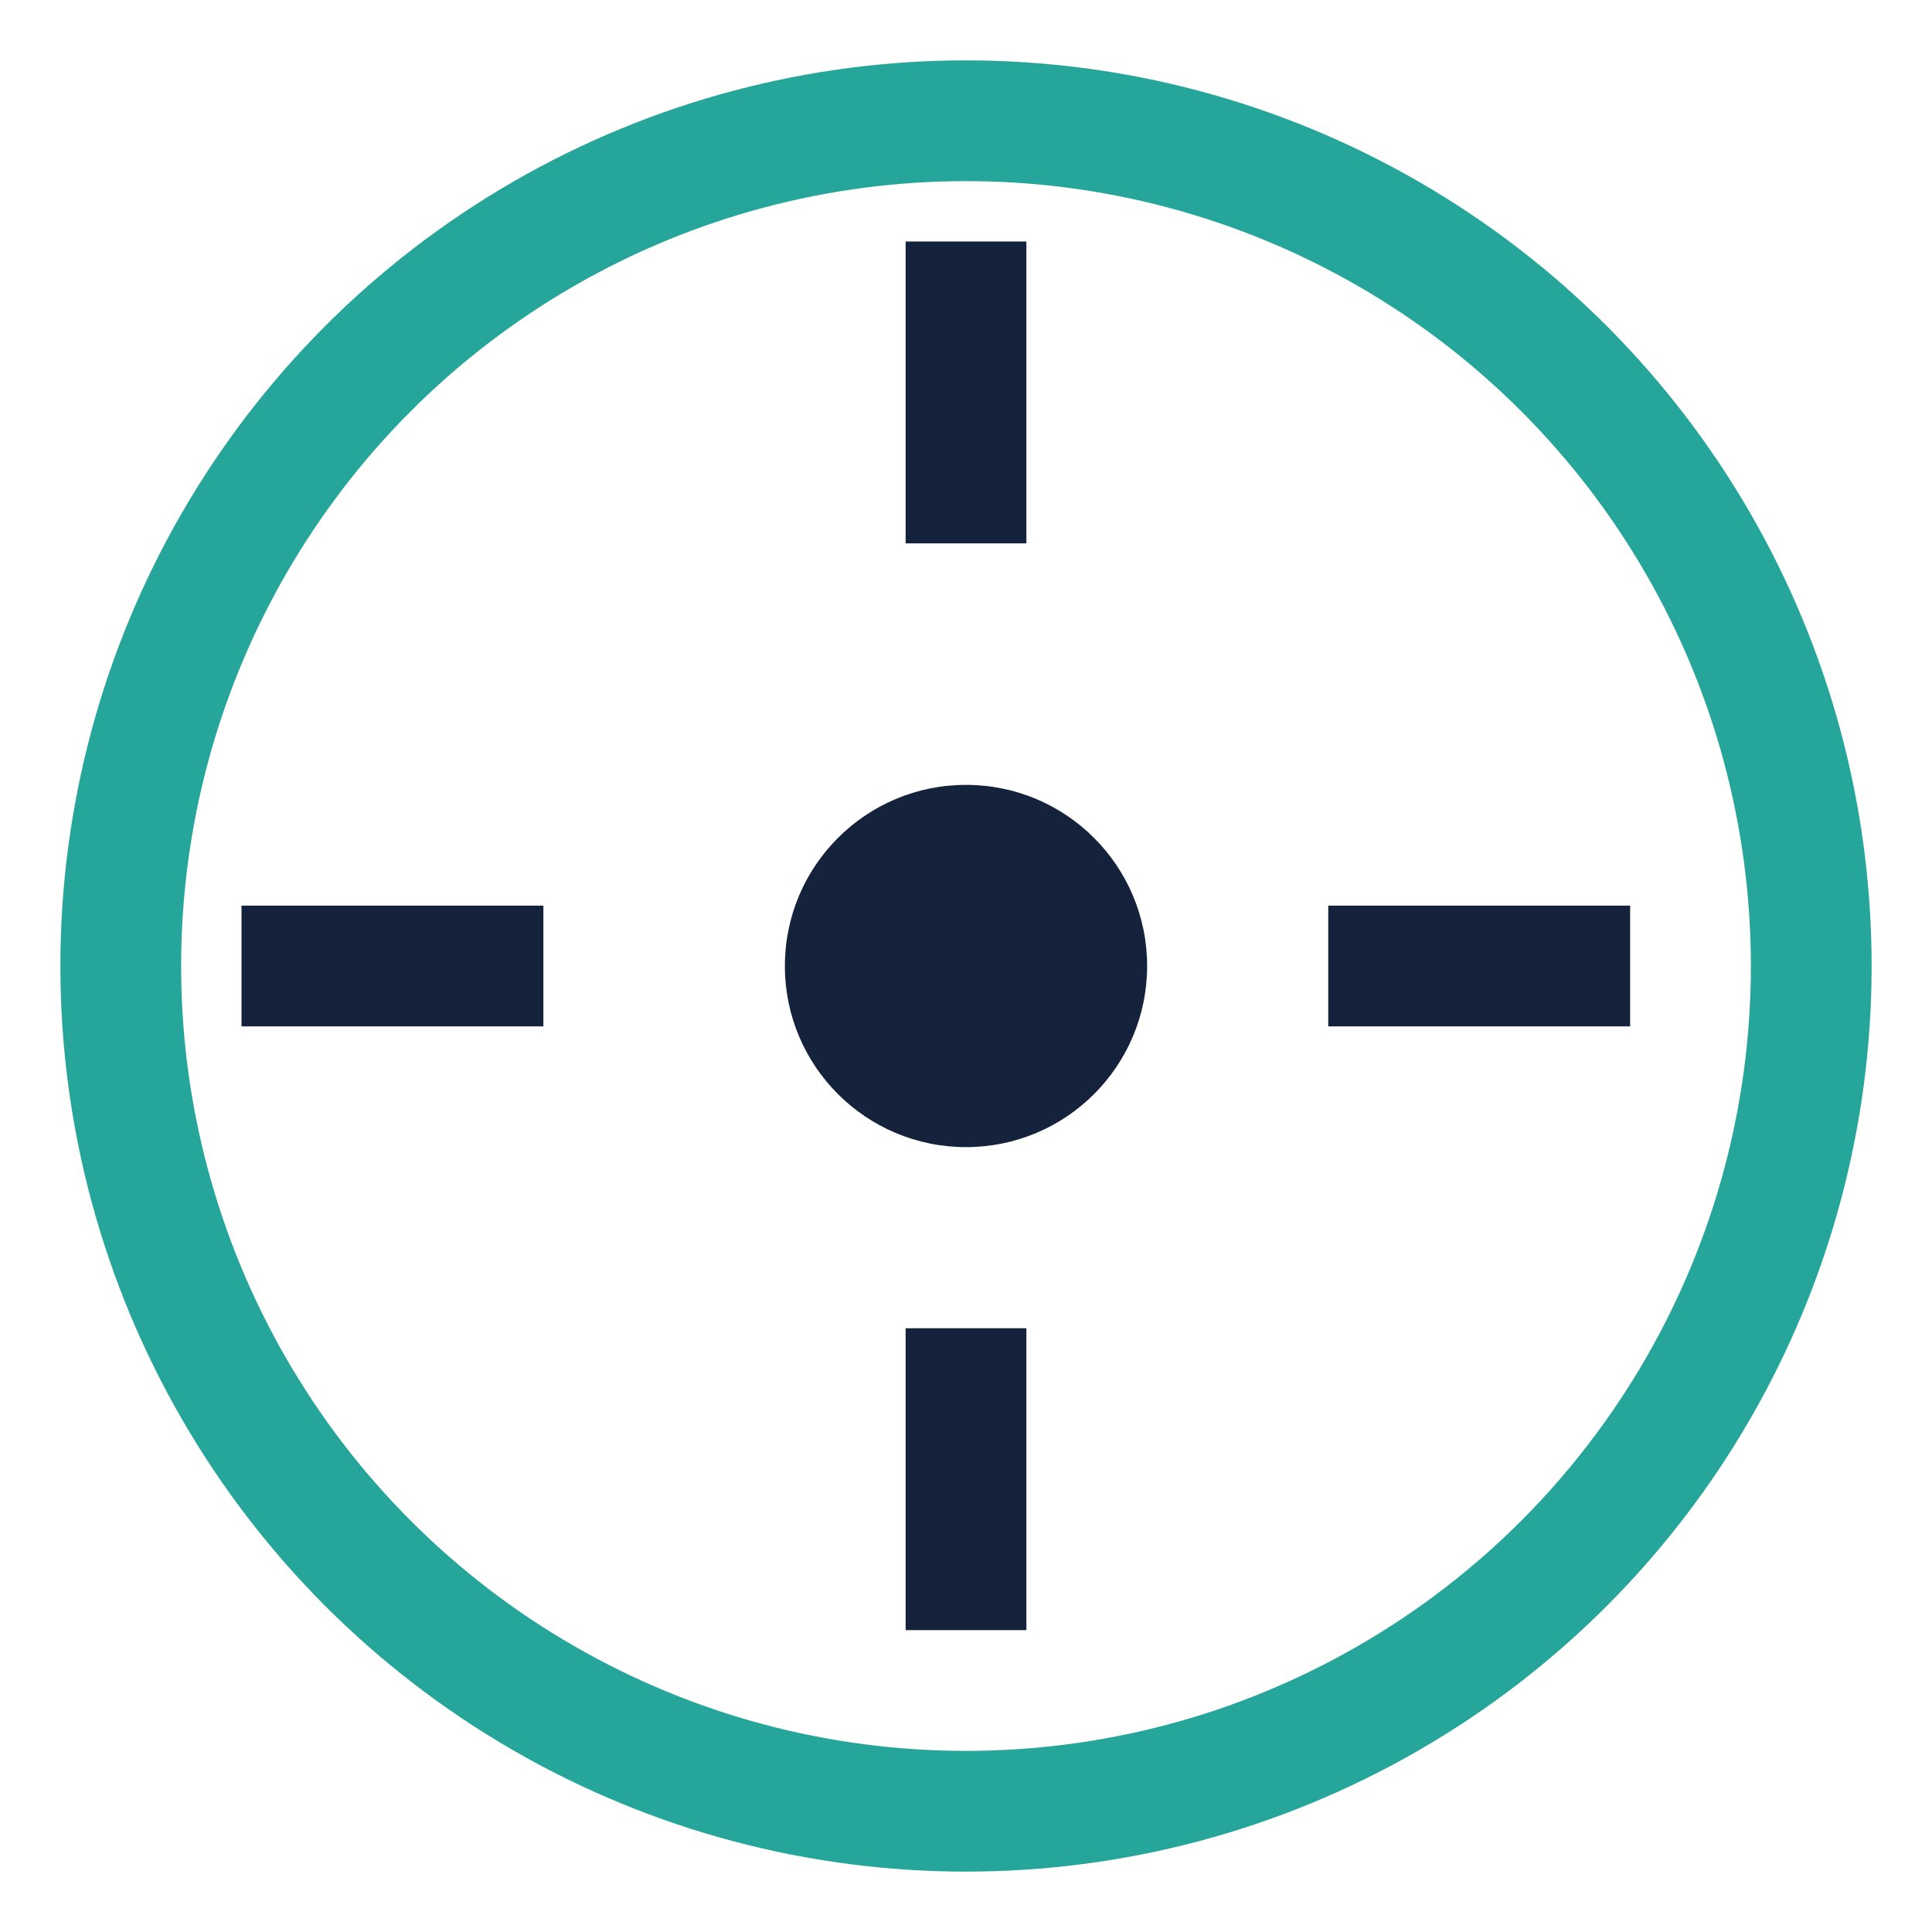 <?xml version="1.0" encoding="UTF-8"?>
<svg xmlns="http://www.w3.org/2000/svg" width="32" height="32" viewBox="0 0 32 32"><circle cx="16" cy="16" r="14" fill="none" stroke="#26A69A" stroke-width="2"/><circle cx="16" cy="16" r="3" fill="#14233B"/><path d="M16 4v5M16 27v-5M4 16h5M27 16h-5" stroke="#14233B" stroke-width="2"/></svg>